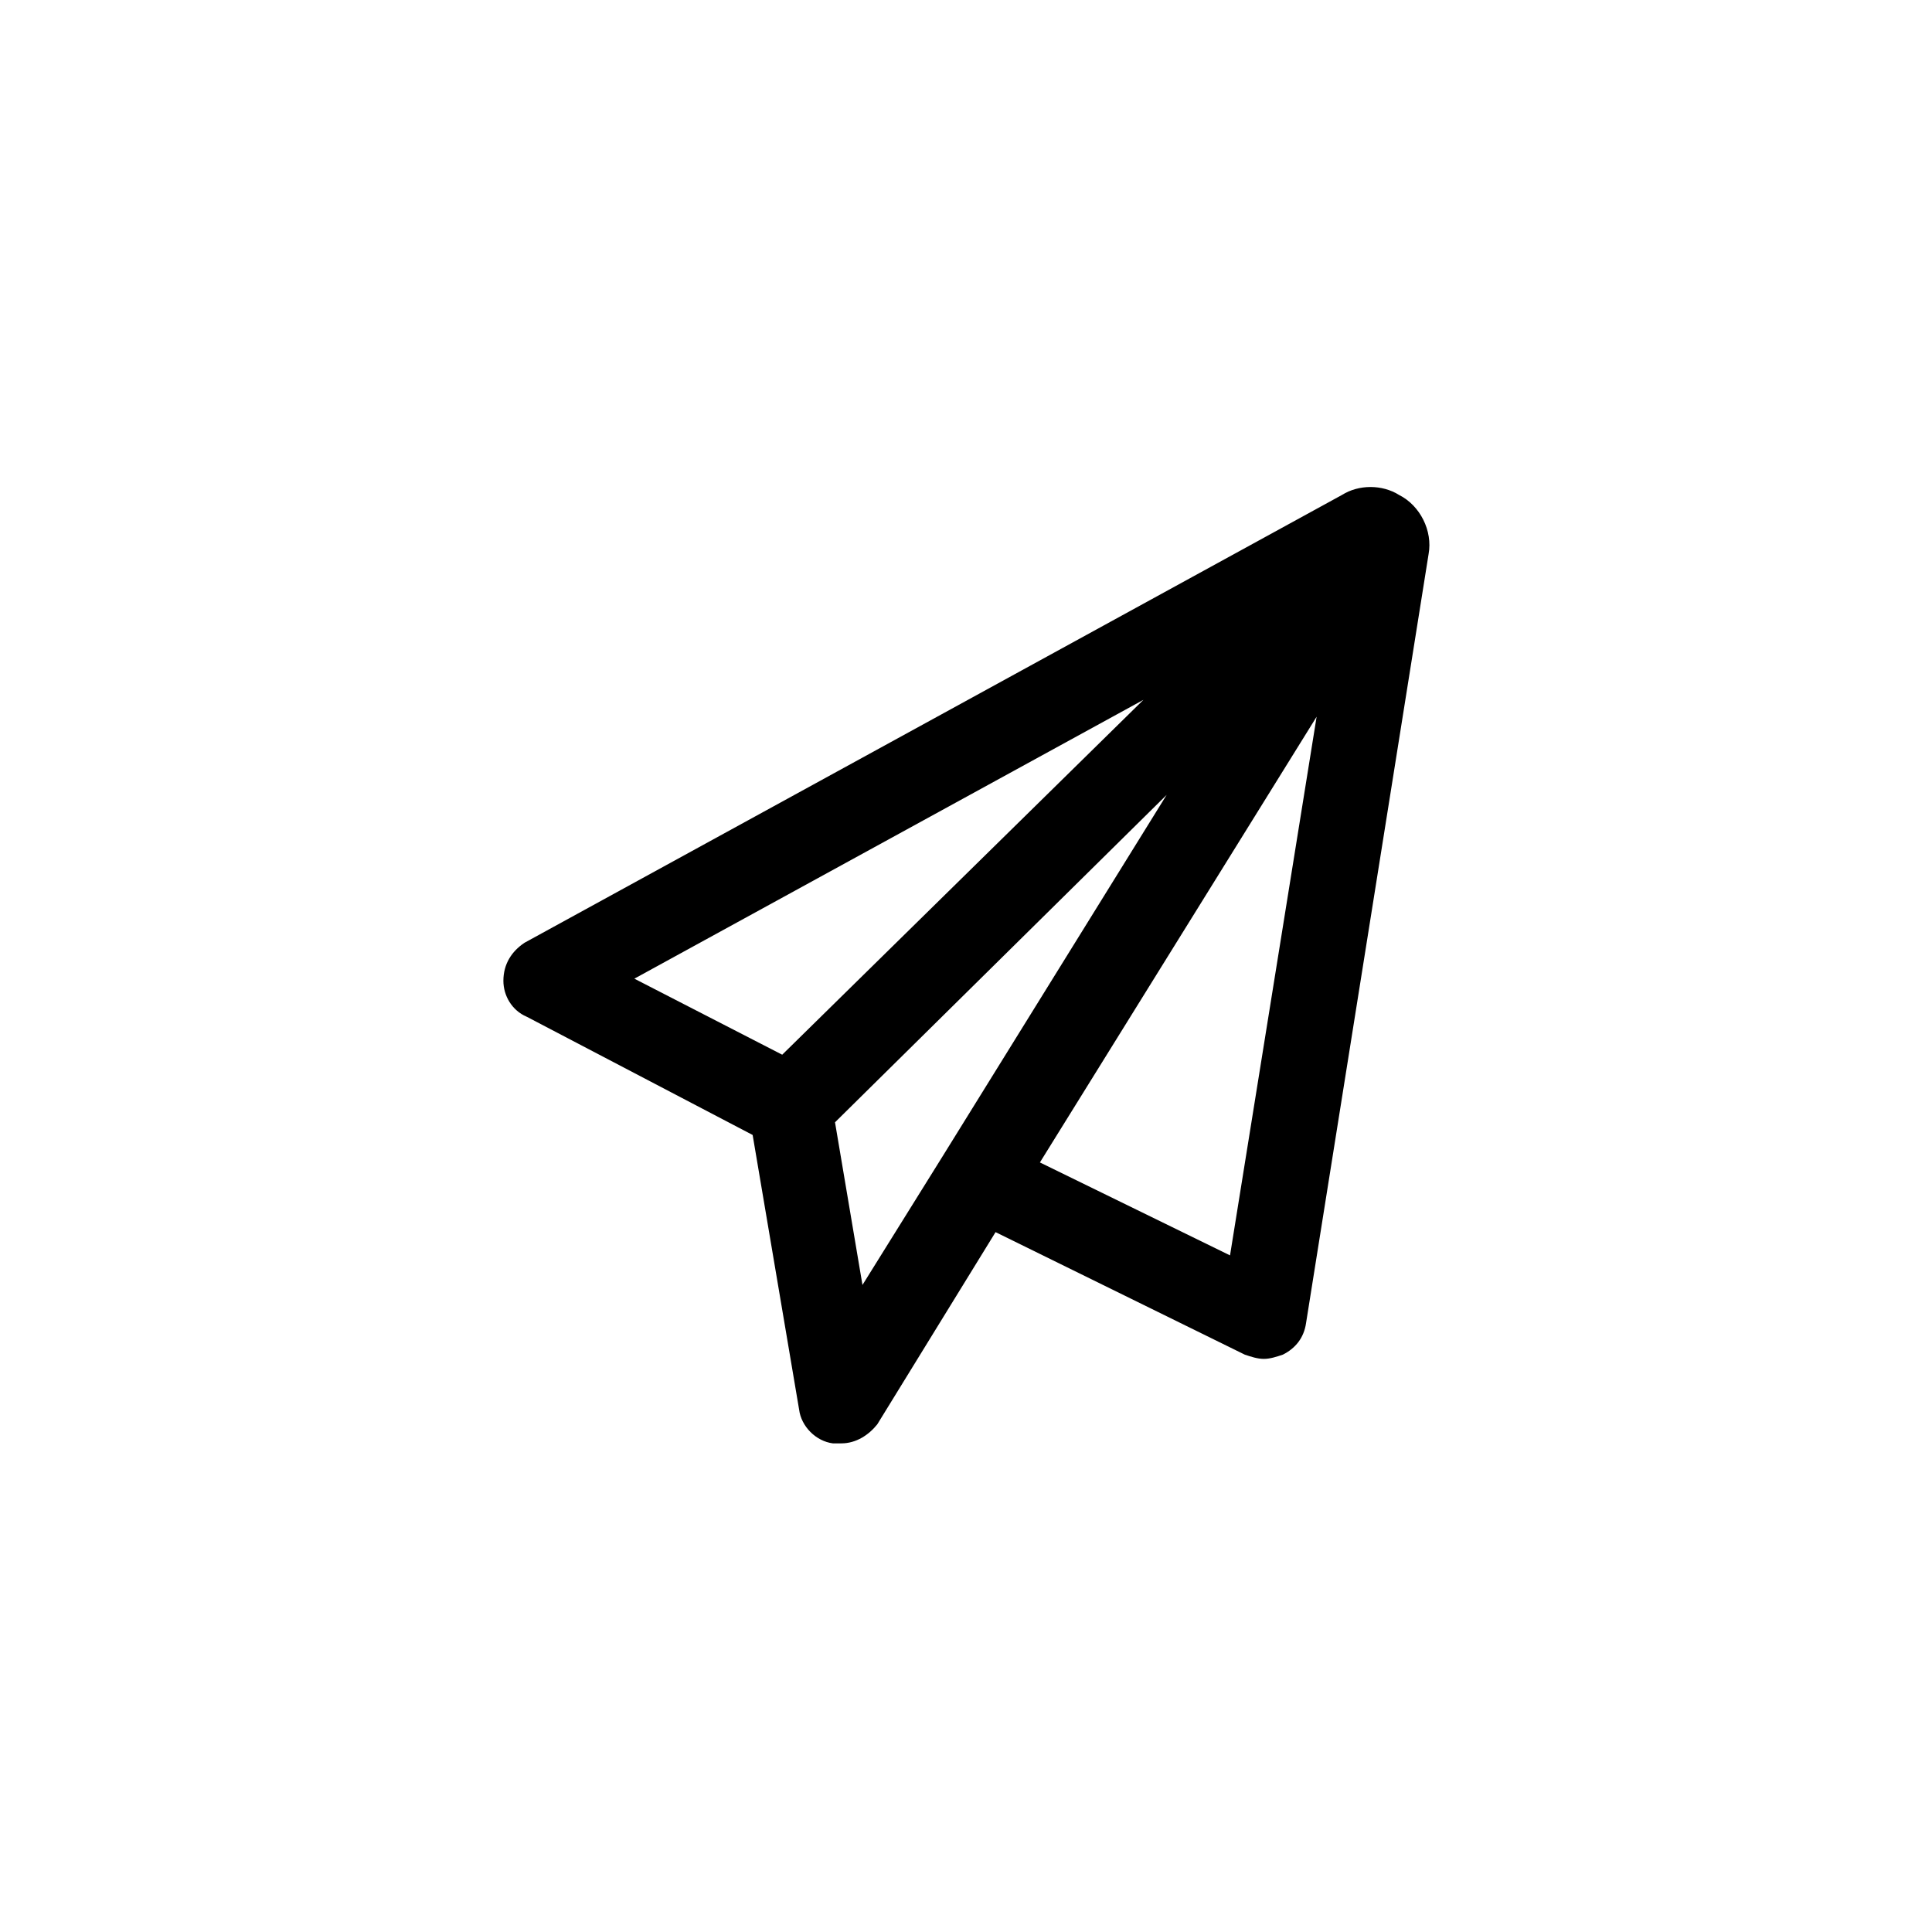 <?xml version="1.0" encoding="UTF-8"?>
<!-- The Best Svg Icon site in the world: iconSvg.co, Visit us! https://iconsvg.co -->
<svg fill="#000000" width="800px" height="800px" version="1.1" viewBox="144 144 512 512" xmlns="http://www.w3.org/2000/svg">
 <path d="m283.56 413.43 59.898 31.348 12.316 72.773c0.559 4.477 4.477 8.398 8.957 8.957h2.238c3.918 0 7.277-2.238 9.516-5.039l31.348-50.941 66.055 32.469c1.68 0.559 3.359 1.121 5.039 1.121 1.68 0 3.359-0.559 5.039-1.121 3.359-1.68 5.598-4.477 6.156-8.398l32.469-203.76c1.121-6.156-2.238-12.875-7.836-15.676-4.477-2.801-10.637-2.801-15.113 0l-216.64 118.68c-3.359 2.238-5.598 5.598-5.598 10.078 0 3.918 2.238 7.836 6.156 9.516zm186.41 63.258-50.383-24.629 73.332-118.12zm-76.133-26.312-21.273 34.148-7.277-43.105 87.887-86.766zm53.18-120.91-95.723 94.043-39.184-20.152z"/>
</svg>